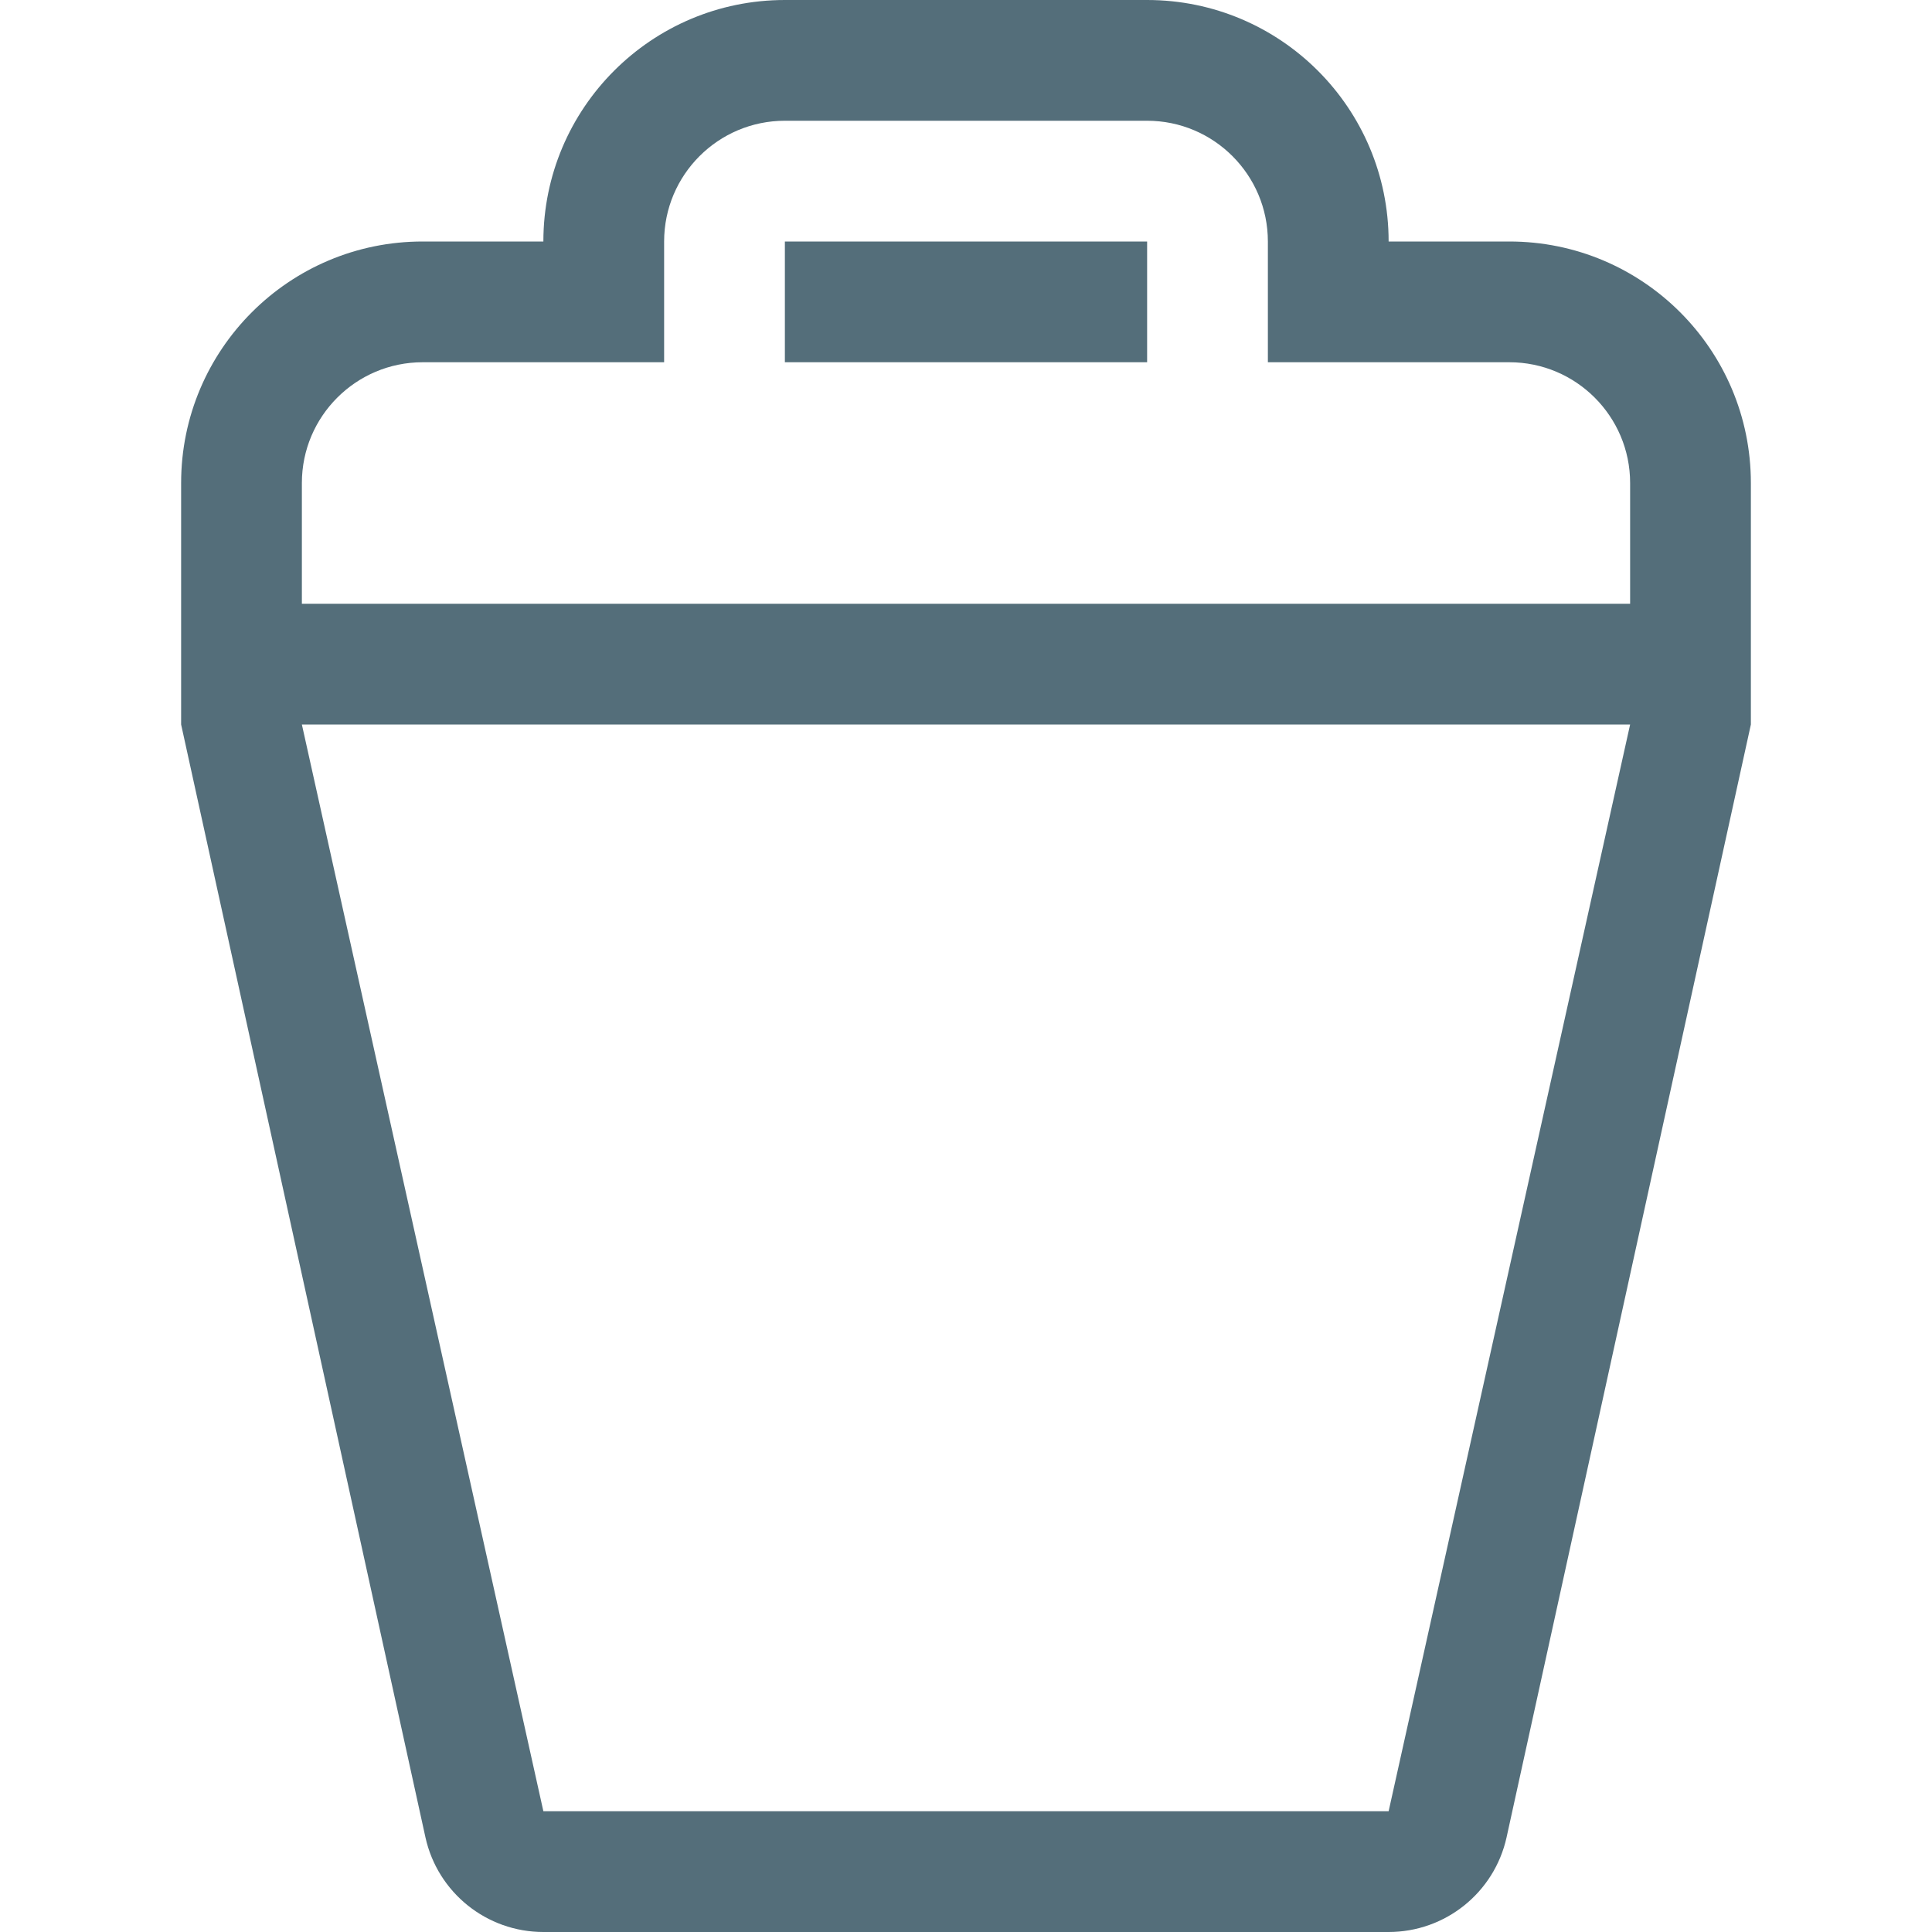 <?xml version="1.0" ?><!DOCTYPE svg  PUBLIC '-//W3C//DTD SVG 1.1//EN'  'http://www.w3.org/Graphics/SVG/1.1/DTD/svg11.dtd'><svg enable-background="new 0 0 128 128" height="128px" id="Layer_1" version="1.1" viewBox="0 0 128 128" width="128px" xml:space="preserve" xmlns="http://www.w3.org/2000/svg" xmlns:xlink="http://www.w3.org/1999/xlink"><g><g><path d="M100,16h-8c0-8.836-7.164-16-16-16H52c-8.836,0-16,7.164-16,16h-8c-8.836,0-16,7.164-16,16v16    l16.188,73.734C29,125.398,32.25,128,36,128h56c3.75,0,7-2.602,7.813-6.266L116,48V32C116,23.164,108.836,16,100,16z M92,120H36    L20,48h88L92,120z M108,40H20v-8c0-4.414,3.586-8,8-8h16v-8c0-4.414,3.586-8,8-8h24c4.414,0,8,3.586,8,8v8h16c4.414,0,8,3.586,8,8    V40z M52,24h24v-8H52V24z" fill="#546E7A"/></g></g></svg>